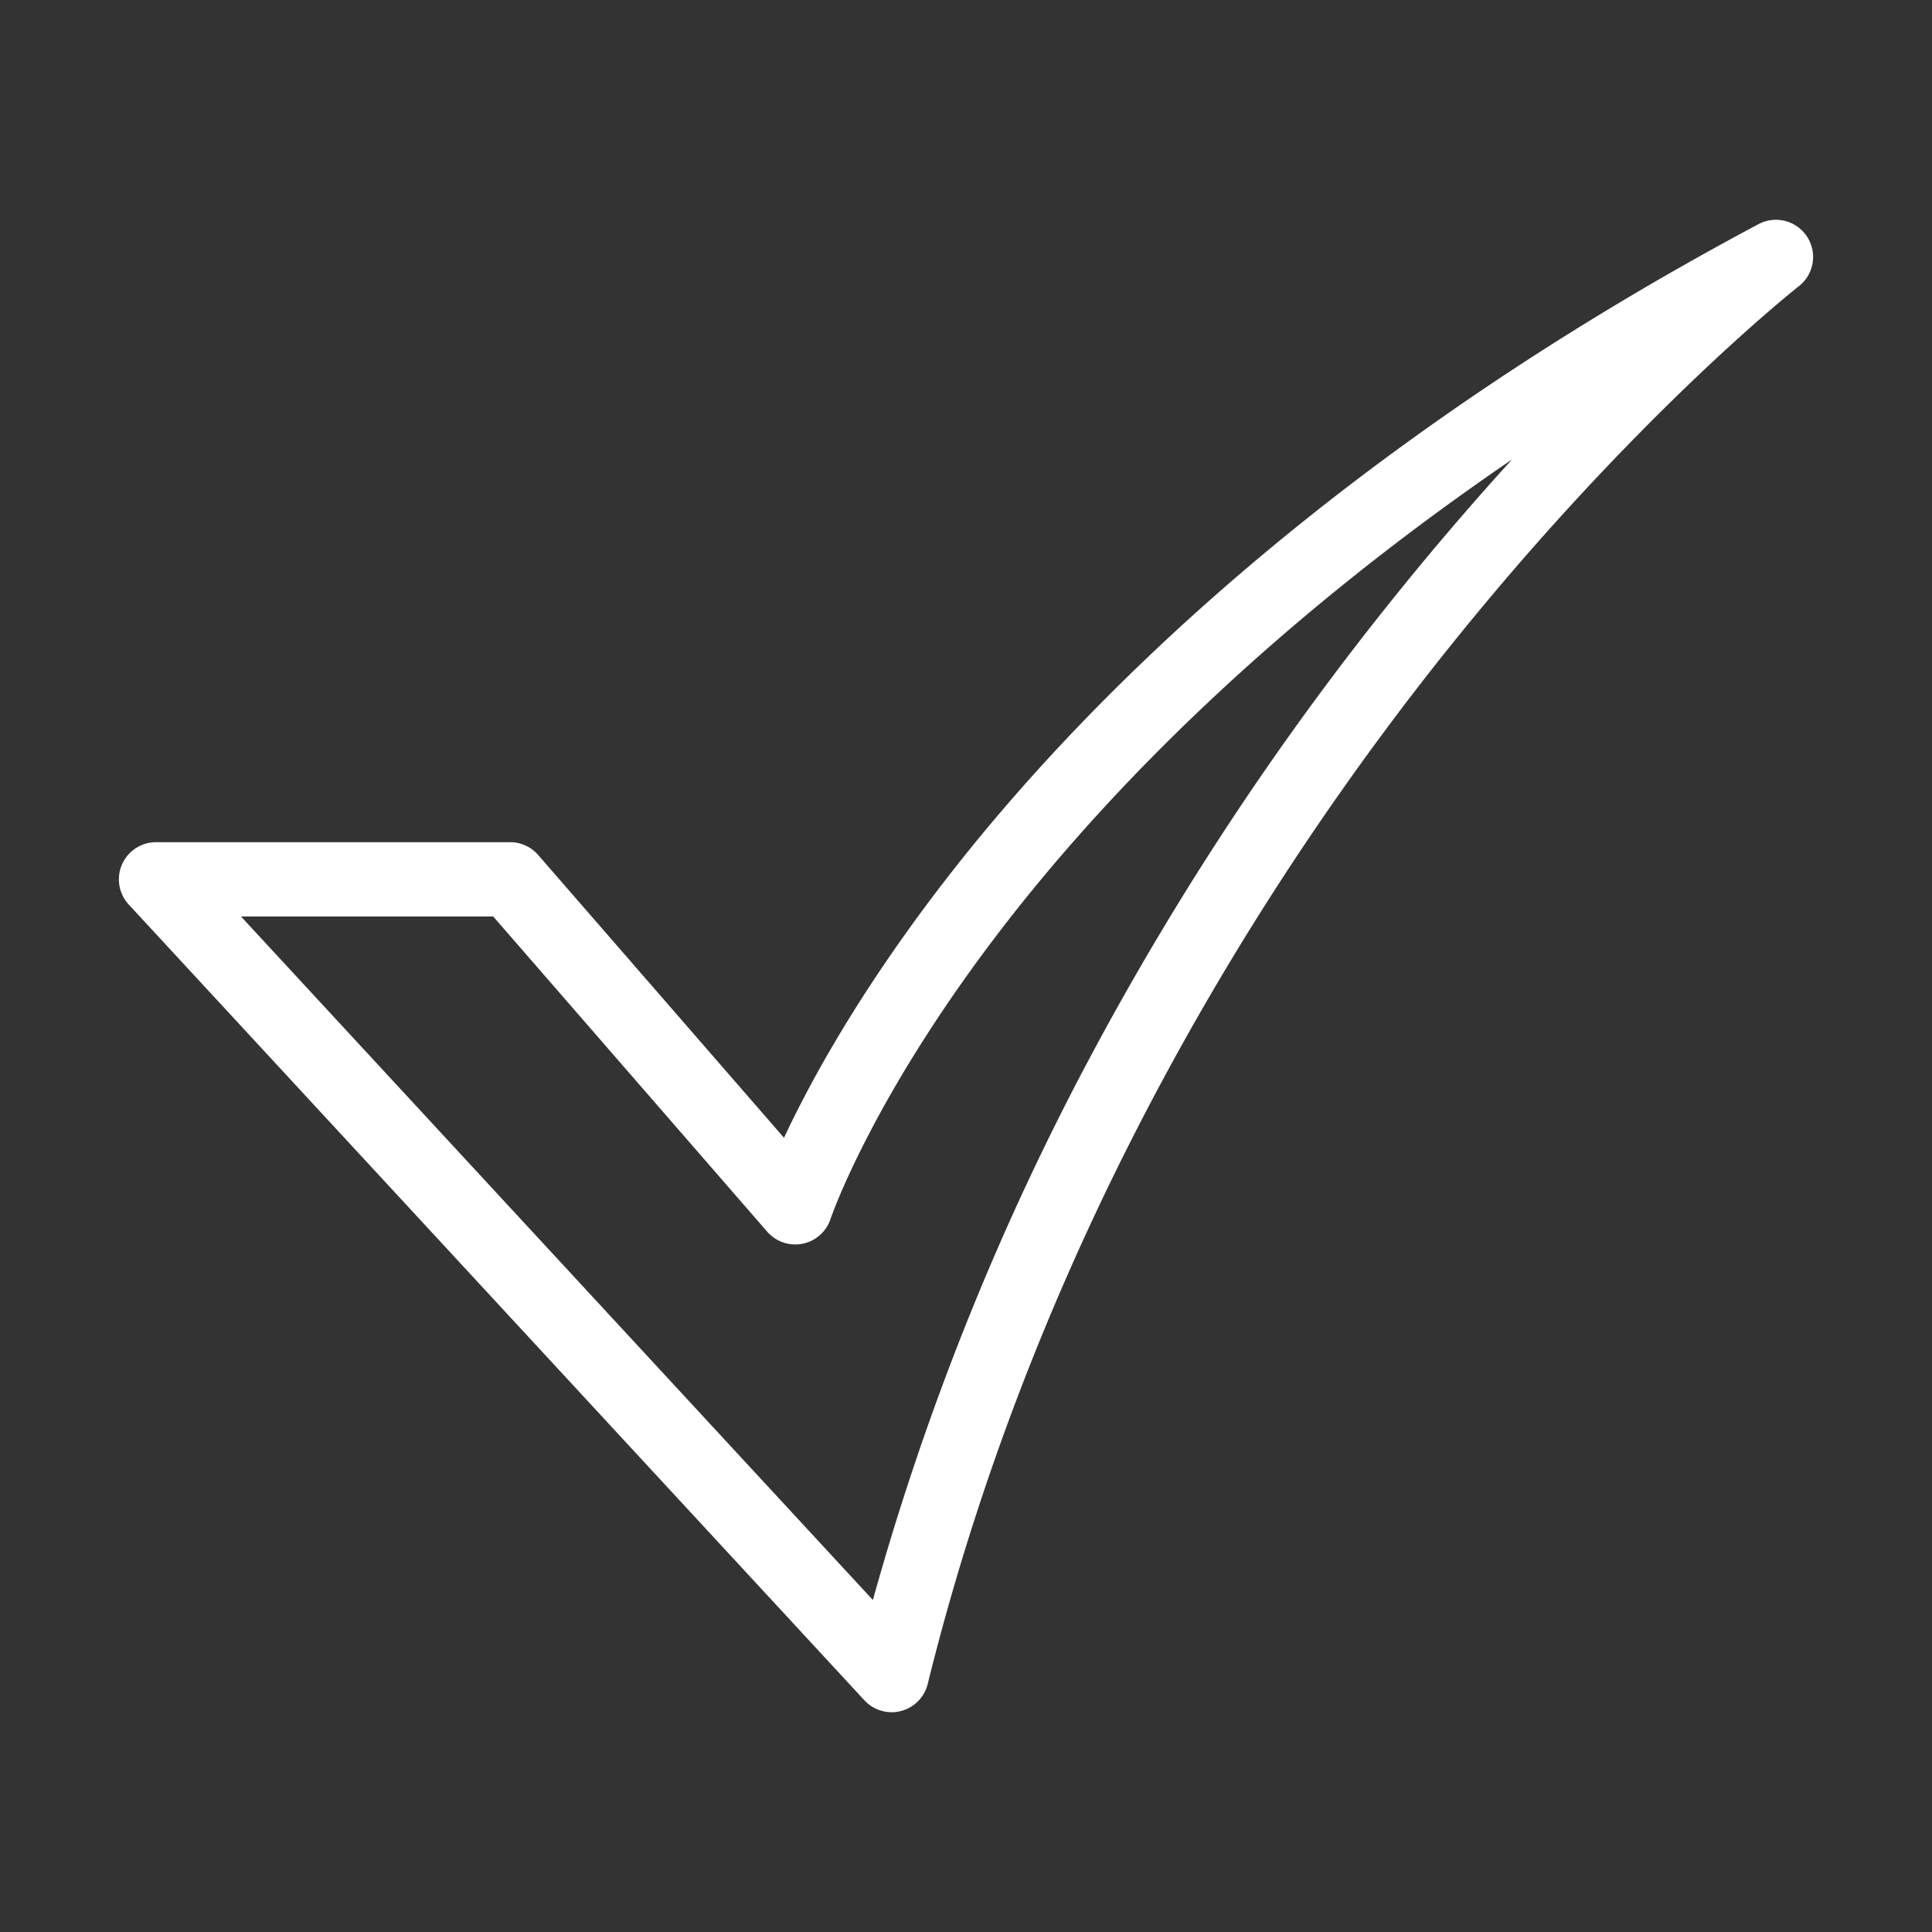<svg xmlns="http://www.w3.org/2000/svg" version="1.1" xmlns:xlink="http://www.w3.org/1999/xlink" width="512" height="512" x="0" y="0" viewBox="0 0 520 520" style="enable-background:new 0 0 512 512" xml:space="preserve" class=""><rect x="0" y="0" width="520" height="520" fill="#333333" stroke="none"/><g><path d="M239.987 460.841a10 10 0 0 1-7.343-3.213L34.657 243.463A10 10 0 0 1 42 226.675h95.3a10.006 10.006 0 0 1 7.548 3.439l66.168 76.124c7.151-15.286 20.994-40.738 45.286-71.752 35.912-45.85 102.71-113.281 216.994-174.153a10 10 0 0 1 10.85 16.712c-.436.341-44.5 35.041-95.212 98.6-46.672 58.49-108.714 154.13-139.243 277.6a10 10 0 0 1-9.707 7.6zM64.863 246.675l170.073 183.97a719.737 719.737 0 0 1 58.753-146.623 789.83 789.83 0 0 1 80.016-121.357 797.991 797.991 0 0 1 33.259-39C341.176 168.561 298.686 213 272.812 245.849c-37.552 47.68-49.16 81.9-49.272 82.242a10.009 10.009 0 0 1-17.04 3.429l-73.749-84.845z" data-name="6-Check" fill="#FFFFFF" opacity="1" data-original="#000000" class=""></path></g></svg>
